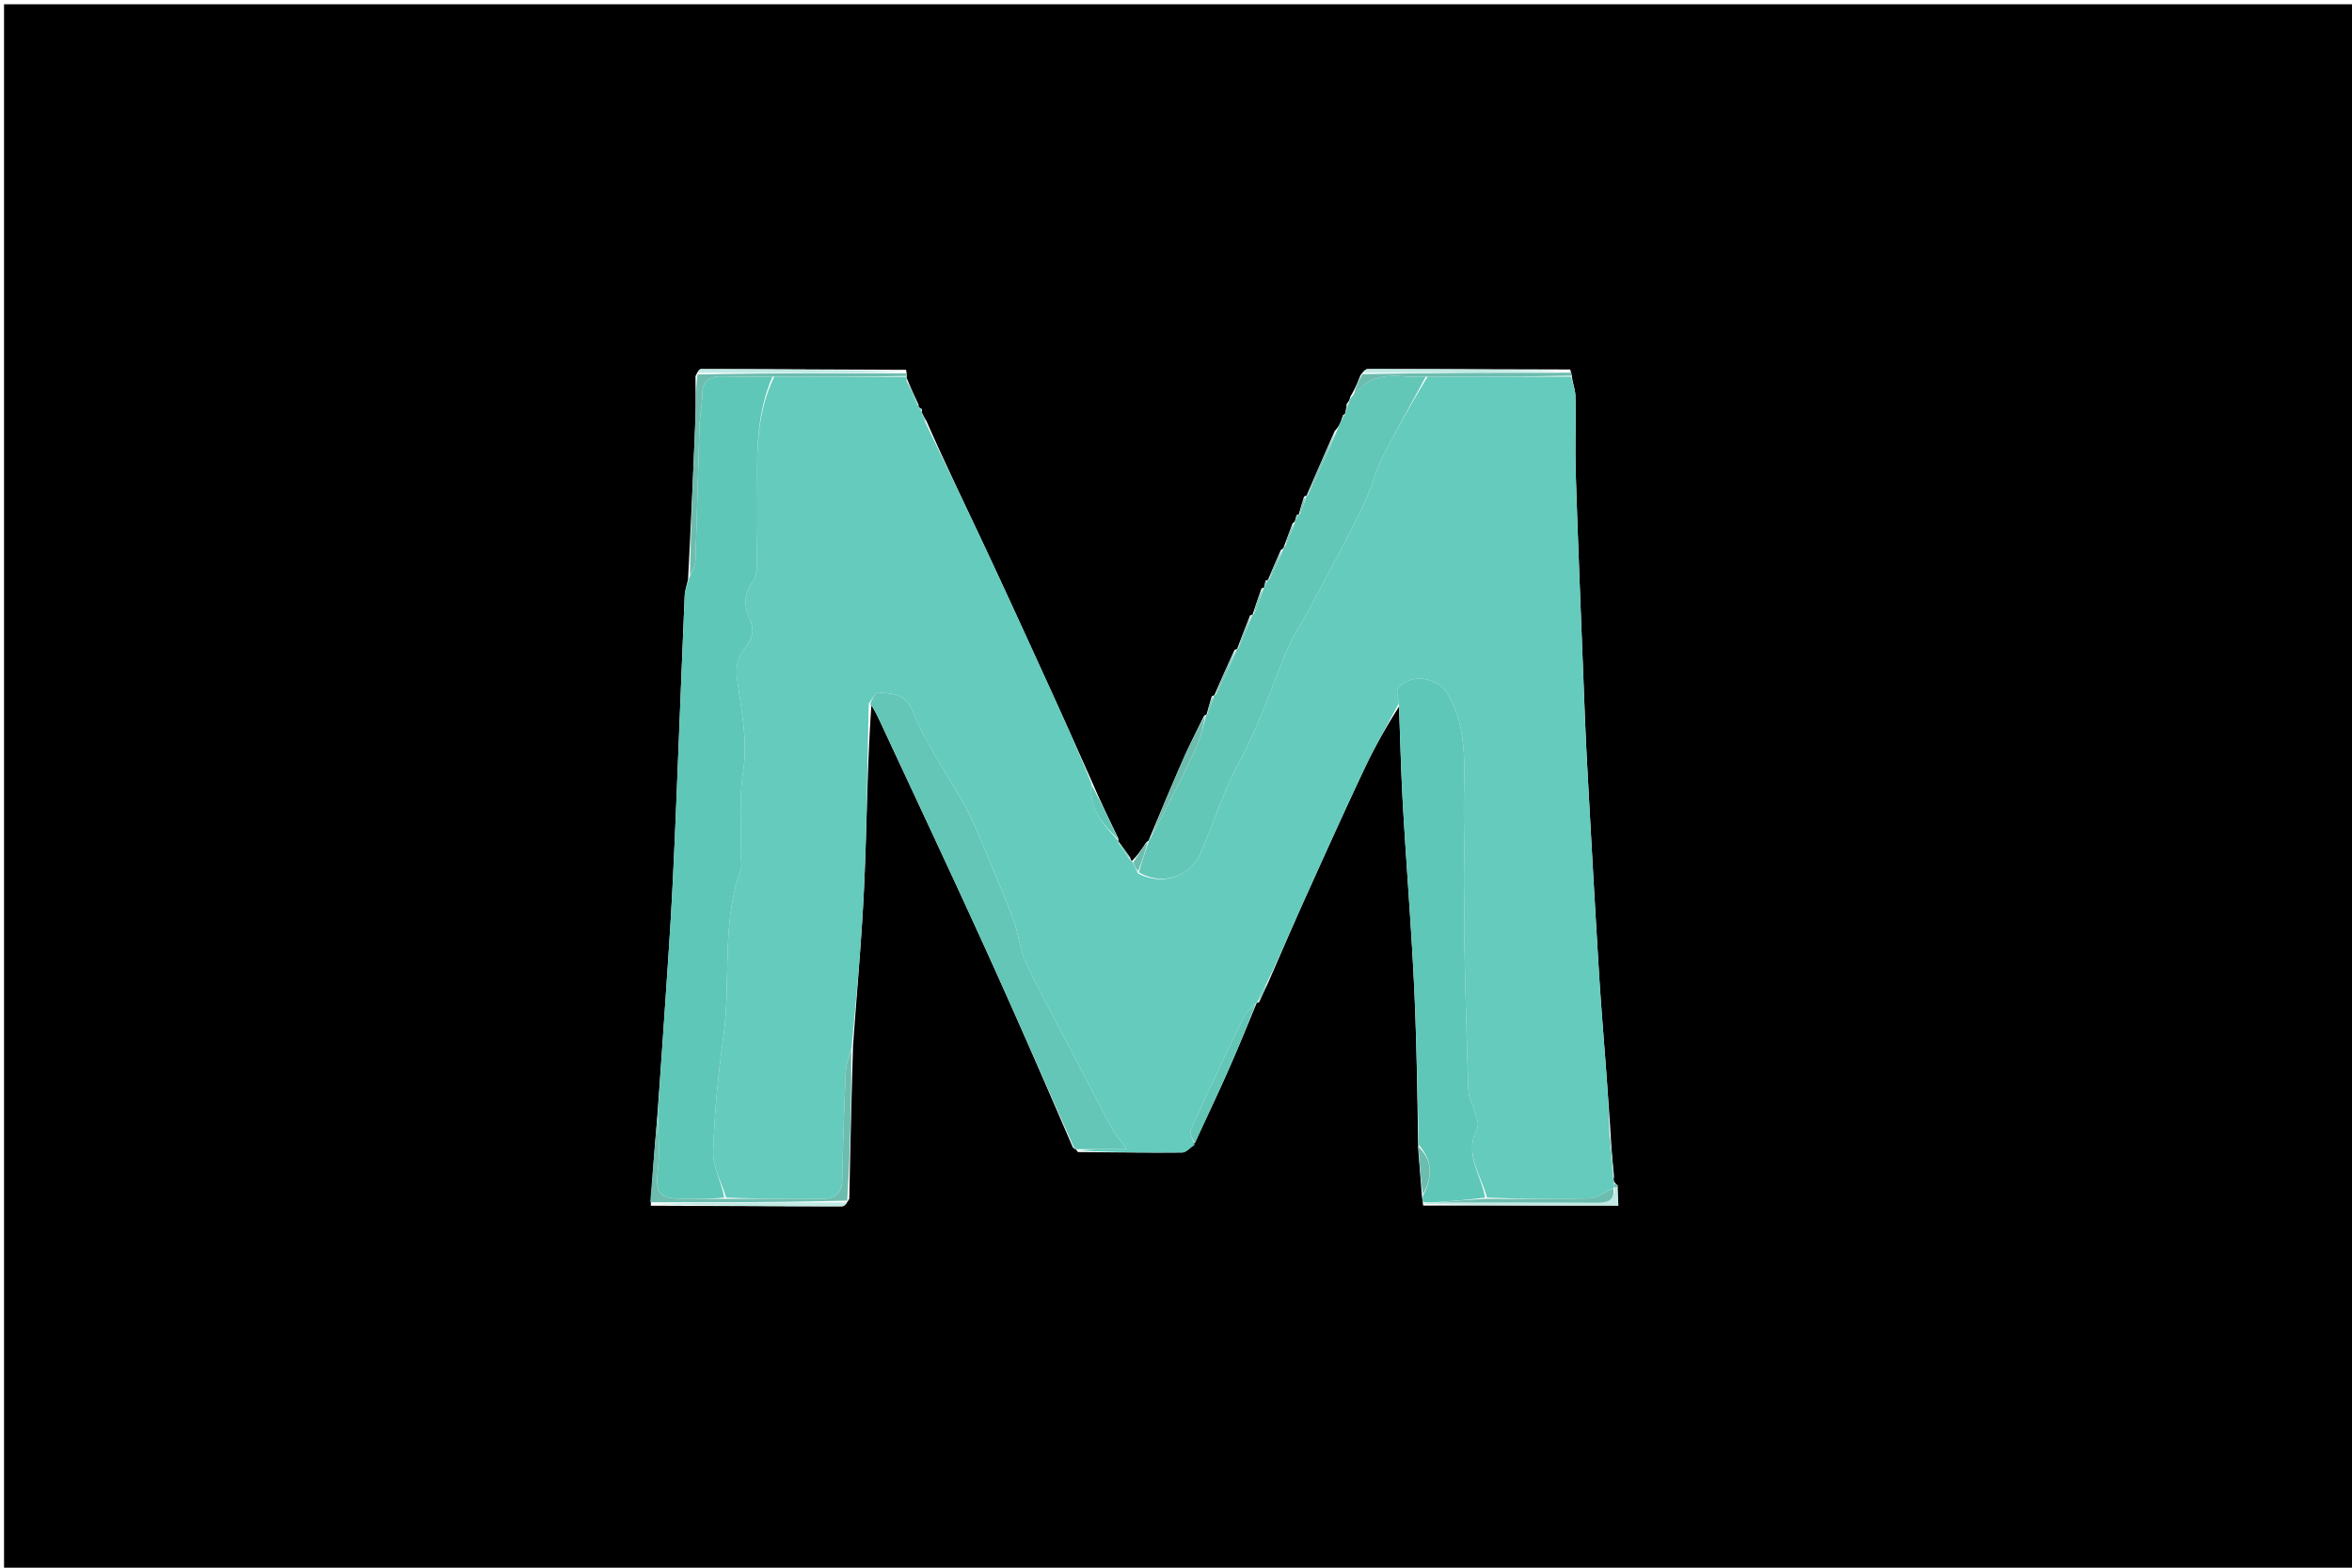 <?xml version="1.0" encoding="UTF-8"?>
<svg data-bbox="1.053 1.103 611.769 407.897" viewBox="0 0 612 408" xmlns="http://www.w3.org/2000/svg" data-type="color">
    <g>
        <path d="M437 409H1.053V1.103h611.769V409zm-99.608-274.965-.398 1.413s-.03.399-.664.736l-2.308 6.25s-.062.406-.736.693c-1.14 2.598-2.278 5.195-3.349 7.833 0 0-.021-.077-.628.163-.159.623-.318 1.246-.39 1.831 0 0-.04-.086-.689.23-.785 2.25-1.571 4.5-2.289 6.777 0 0-.018-.07-.673.234-1.147 2.916-2.294 5.832-3.37 8.752 0 0-.001-.072-.672.198-1.774 3.936-3.548 7.871-5.255 11.835 0 0-.027-.066-.67.262-.466 1.58-.932 3.16-1.333 4.74 0 0-.018-.063-.651.281-1.823 3.77-3.757 7.492-5.445 11.321-2.99 6.784-5.83 13.633-8.868 20.849 0 0-.043.414-.677.713-1.113 1.678-2.226 3.357-3.739 4.86 0 0-.428-.09-.487-.786a203 203 0 0 0-3.07-4.247s.02-.041-.054-.796c-2.304-4.764-4.608-9.527-6.98-15.046-3.441-7.66-6.845-15.337-10.332-22.976-5.616-12.3-11.222-24.605-16.954-36.851-5.21-11.133-10.581-22.19-15.729-33.921-.32-.495-.641-.99-1.05-1.912 0 0-.118-.42.006-.97-.303-.194-.607-.387-.92-.516 0 0 .059-.025-.044-.76-.985-2.11-1.97-4.219-3.005-6.749 0 0-.124-.405.016-.856 0 0-.114-.457-.196-1.371-17.772-.08-35.544-.167-53.316-.198-.46-.001-.92.606-1.504 1.856-.002 3.798.122 7.6-.029 11.393-.54 13.571-1.174 27.14-1.907 41.49-.3 1.412-.81 2.816-.871 4.238-.749 17.575-1.42 35.152-2.137 52.727-.316 7.755-.658 15.51-1.045 23.26-.28 5.593-.624 11.183-.992 16.77a5771 5771 0 0 1-2.982 43.062c-.608 7.355-1.215 14.71-1.668 22.944 16.58.069 33.159.148 49.738.16.586.001 1.173-.666 1.905-1.94.285-13.008.57-26.014.994-39.895.994-14.1 2.273-28.187 2.907-42.302.698-15.547.804-31.12 1.87-46.535.717 1.425 1.473 2.832 2.145 4.278 9.019 19.396 18.138 38.746 27.003 58.212 7.908 17.365 15.53 34.858 23.227 52.78.177.314.446.477.814.54 0 0 .044.029.528.744 9.035.066 18.07.2 27.104.107 1.09-.011 2.167-1.255 3.395-2.666 2.79-6.018 5.653-12.003 8.346-18.064 2.674-6.015 5.177-12.106 7.688-18.211 0 0 .06.054.666-.238a758 758 0 0 1 2.496-5.442c3.08-7.05 6.096-14.13 9.258-21.144 5.165-11.458 10.318-22.923 15.69-34.285 2.709-5.73 5.887-11.237 8.918-15.968.33 8.567.526 17.14 1.016 25.698.894 15.575 2.153 31.13 2.9 46.711.663 13.875.84 27.773 1.076 42.571a2597 2597 0 0 0 1.004 12.758c.064.396.129.792.284 2.086h50.788c-.096-1.734-.179-3.22-.164-5.256-.299-.199-.598-.398-.978-1.04 0 0-.145-.425.012-1.325-.372-4.041-.743-8.083-1-13.01-.328-4.59-.65-9.18-.986-13.77-.66-9.005-1.425-18.004-1.97-27.016-1.078-17.78-2.068-35.566-3.03-53.353-.42-7.752-.707-15.512-1.009-23.27-.674-17.344-1.39-34.688-1.94-52.037-.217-6.821.038-13.657-.092-20.482-.033-1.723-.725-3.434-.995-5.672-.04-.173-.079-.347-.372-1.355-17.54-.05-35.082-.11-52.622-.107-.612 0-1.224.617-1.979 1.674-.687 1.75-1.375 3.501-2.609 5.487-.13.57-.26 1.139-.976 1.964a18 18 0 0 1-.33 2.25s-.09.45-.634.615c-.09.33-.181.659-.512 1.581-.312.753-.625 1.506-1.614 2.55-2.458 5.597-4.916 11.194-7.313 16.816 0 0-.025-.06-.666.256-.482 1.56-.963 3.122-1.376 4.702 0 0 .016-.07-.55.087" fill="#000000" data-color="1"/>
        <path d="M419.811 307.025s.145.426.173.933c.03.698.034.889.027 1.056-.01-.024.04-.015-.23.238-2.309 1.086-4.325 2.575-6.386 2.637-8.79.267-17.592.111-26.495-.207-1.59-6.12-6.004-11.464-2.508-18.072.584-1.104-.384-3.09-.777-4.632-.445-1.748-1.46-3.44-1.522-5.182a2509 2509 0 0 1-1.064-38.902c-.113-5.608.105-11.221.084-16.832-.028-7.365-.32-14.734-.174-22.094.171-8.696.4-17.336-4.146-25.23-2.561-4.45-9.547-5.563-12.96-1.804-.661.73.053 2.709.133 4.111-2.967 5.608-6.145 11.116-8.854 16.845-5.372 11.362-10.525 22.827-15.69 34.285-3.162 7.014-6.177 14.094-9.754 21.585-1.198 2.06-1.902 3.676-2.605 5.293 0 0-.06-.054-.342.114-1.219 1.253-2.445 2.2-3.047 3.446-4.696 9.736-9.343 19.497-13.778 29.353-.453 1.006.582 2.681.927 4.046-1.083.673-2.16 1.917-3.25 1.928-9.033.094-18.069-.041-26.887-.494 3.936-.386 7.654-.386 12.523-.386-1.93-2.647-3.136-3.952-3.945-5.47-3.644-6.827-7.173-13.716-10.749-20.58-3.883-7.454-7.987-14.803-11.56-22.402-1.585-3.373-1.86-7.337-3.157-10.876-2.101-5.738-4.505-11.368-6.875-17.003-1.791-4.26-3.462-8.603-5.659-12.653-4.475-8.253-10.144-15.98-13.607-24.613-2.115-5.272-5.525-4.832-9.192-5.274-.677-.082-1.603 1.909-2.415 2.943-.364 15.562-.47 31.135-1.168 46.682-.634 14.115-1.913 28.203-3.303 42.934-.787 2.516-1.444 4.388-1.525 6.285-.395 9.293-.72 18.591-.897 27.89-.083 4.319-2.46 5.193-6.175 5.128-7.99-.141-15.983-.048-24.052-.363-1.236-4.177-3.466-8.073-3.35-11.898.304-9.983 1.255-19.988 2.645-29.886 2.047-14.574-.621-29.635 4.618-43.865.268-.726-.016-1.648-.005-2.477.098-7.605-.62-15.337.528-22.78 1.325-8.585-.67-16.588-1.654-24.842-.273-2.287.456-5.336 1.902-7.036 2.156-2.536 2.783-4.73 1.498-7.663-1.493-3.41-1.695-6.674.75-9.881.737-.967 1.044-2.473 1.066-3.74.124-7.08.193-14.162.104-21.242-.122-9.67.002-19.28 4.445-28.368 11.768.018 23.068.04 34.368.06 0 0 .124.406.025.922 1.004 2.667 2.105 4.817 3.207 6.968 0 0-.06.025.045.202.27.44.466.678.692.89 0 0 .118.42.204.919.328 1.017.57 1.535.811 2.053 5.3 11.09 10.672 22.147 15.882 33.28 5.732 12.246 11.338 24.55 16.954 36.85 3.487 7.64 6.891 15.317 10.353 23.784-.794 7.095 3.46 10.876 7.033 14.994 0 0-.02.041-.009.41 1.047 1.772 2.083 3.173 3.118 4.575 0 0 .428.089.55.406.504 1.098.887 1.88 1.44 2.998 6.354 3.344 13.586.822 16.332-5.537 2.488-5.761 4.568-11.698 7.04-17.467 1.516-3.54 3.493-6.881 5.145-10.368a188 188 0 0 0 4.276-9.712c2.13-5.24 3.981-10.601 6.272-15.768 1.519-3.425 3.643-6.579 5.421-9.894 3.683-6.865 7.361-13.732 10.949-20.647a143 143 0 0 0 4.605-9.772c1.235-2.899 1.937-6.048 3.364-8.836a337 337 0 0 1 11.922-21.312c12.762.008 25.057.018 37.352.029.388 1.716 1.08 3.427 1.113 5.15.13 6.825-.125 13.66.092 20.482.55 17.349 1.266 34.693 1.94 52.038.302 7.757.59 15.517 1.01 23.269.961 17.787 1.95 35.573 3.028 53.353.546 9.012 1.311 18.01 1.97 27.016.337 4.59.66 9.18.746 14.57.2 4.903.642 9.007 1.084 13.11" fill="#64CBBD" data-color="2"/>
        <path d="M201.01 98.013c-3.976 9.084-4.1 18.696-3.978 28.365.089 7.08.02 14.162-.104 21.242-.022 1.267-.33 2.773-1.067 3.74-2.444 3.207-2.242 6.47-.749 9.88 1.285 2.934.658 5.128-1.498 7.664-1.446 1.7-2.175 4.749-1.902 7.036.983 8.254 2.979 16.257 1.654 24.841-1.149 7.444-.43 15.176-.528 22.78-.011.83.273 1.752.005 2.478-5.24 14.23-2.571 29.291-4.618 43.865-1.39 9.898-2.34 19.903-2.645 29.886-.116 3.825 2.114 7.721 2.882 11.9-3.697.317-7.002.328-10.307.315-6.929-.03-7.675-1.268-6.908-8.353.487-4.498-.027-9.104-.092-13.662.946-14.068 1.904-28.136 2.833-42.205.368-5.587.712-11.177.992-16.77.387-7.75.73-15.505 1.045-23.26.717-17.575 1.388-35.152 2.137-52.727.06-1.422.57-2.826 1.266-4.822.785-1.8 1.473-3.004 1.516-4.23.413-11.772.685-23.549 1.077-35.322.088-2.641.679-5.27.704-7.908.04-4.077 2.281-4.95 5.82-4.789 4.147.19 8.31.052 12.465.056" fill="#5FC7B7" data-color="3"/>
        <path d="M363.998 183.484c-.112-1.841-.826-3.82-.164-4.55 3.412-3.759 10.398-2.646 12.96 1.803 4.544 7.895 4.316 16.535 4.145 25.23-.145 7.361.146 14.73.174 22.095.021 5.61-.197 11.224-.084 16.832.26 12.97.602 25.938 1.064 38.902.062 1.742 1.077 3.434 1.522 5.182.393 1.542 1.36 3.528.777 4.632-3.496 6.608.919 11.951 2.044 18.074-4.706.62-9.054.92-13.755 1.259a39 39 0 0 1-2.462-.095c-.064-.396-.129-.792.072-1.726 2.66-5.048 2.303-9.257-1.114-13.13-.392-13.888-.568-27.786-1.232-41.66-.746-15.582-2.005-31.137-2.899-46.712-.49-8.557-.687-17.131-1.048-26.136" fill="#5FC7B7" data-color="3"/>
        <path d="M371.008 98.01c-3.836 7.094-7.78 14.133-11.454 21.31-1.427 2.788-2.13 5.937-3.364 8.836a143 143 0 0 1-4.605 9.772c-3.588 6.915-7.266 13.782-10.949 20.647-1.778 3.315-3.902 6.469-5.42 9.894-2.292 5.167-4.143 10.528-6.273 15.768a188 188 0 0 1-4.276 9.712c-1.652 3.487-3.63 6.827-5.146 10.368-2.47 5.77-4.55 11.706-7.039 17.467-2.746 6.36-9.978 8.881-16.144 5.239.887-3.15 1.755-5.663 2.623-8.176 0 0 .043-.414.419-.745 4.195-7.978 8.134-15.57 11.77-23.303 1.309-2.784 1.888-5.91 2.8-8.88 0 0 .018.064.285-.137.747-1.757 1.228-3.313 1.709-4.868 0 0 .027.066.344-.021 2.081-4.064 3.845-8.041 5.609-12.018 0 0 .002.072.285-.093 1.436-3.074 2.588-5.983 3.741-8.892 0 0 .018.071.334-.048 1.085-2.404 1.853-4.689 2.621-6.974 0 0 .04.086.211-.113.39-.756.608-1.314.827-1.872 0 0 .021.077.329-.034 1.443-2.744 2.58-5.377 3.715-8.01 0 0 .062-.406.451-.745 1.11-2.309 1.832-4.278 2.553-6.247 0 0 .03-.4.251-.771.434-.623.608-.898.744-1.198 0 0-.016.07.292-.065.775-1.718 1.242-3.3 1.709-4.884 0 0 .025.061.325-.053 2.762-5.741 5.226-11.367 7.69-16.994a46 46 0 0 1 1.218-2.73c.487-.713.652-.98.774-1.275 0 0 .092-.449.325-.898a19 19 0 0 0 .68-2.057c.131-.57.262-1.139 1.001-1.928 3.796-4.909 8.46-5.526 13.594-5.024 1.798.176 3.627.036 5.441.04" fill="#62C7B7" data-color="4"/>
        <path d="M226.401 183.205c.46-1.107 1.387-3.098 2.064-3.016 3.667.442 7.077.002 9.192 5.274 3.463 8.632 9.132 16.36 13.607 24.613 2.197 4.05 3.868 8.393 5.66 12.653 2.37 5.635 4.773 11.265 6.874 17.003 1.297 3.54 1.572 7.503 3.158 10.876 3.572 7.6 7.676 14.948 11.56 22.401 3.575 6.865 7.104 13.754 10.748 20.582.81 1.517 2.015 2.822 3.945 5.469-4.869 0-8.587 0-12.765.029-.46.029-.503 0-.617-.2-.265-.433-.443-.64-.648-.825-7.749-17.437-15.371-34.93-23.279-52.295-8.865-19.466-17.984-38.816-27.003-58.212-.672-1.446-1.428-2.853-2.496-4.352" fill="#63C6B6" data-color="5"/>
        <path d="M171.08 290.419c.14 4.129.654 8.735.167 13.233-.767 7.085-.02 8.324 6.908 8.353 3.305.013 6.61.002 10.383-.001 8.46 0 16.454-.094 24.444.047 3.715.065 6.092-.81 6.175-5.128.178-9.299.502-18.597.897-27.89.081-1.897.738-3.77 1.457-5.848.04 12.812-.245 25.818-1.06 39.288-17.443.454-34.355.446-51.268.438a4440 4440 0 0 1 1.897-22.492" fill="#6DBDAF" data-color="6"/>
        <path d="M201.477 98.01c-4.623-.001-8.785.136-12.932-.053-3.539-.161-5.78.712-5.82 4.789-.025 2.638-.616 5.267-.704 7.908-.392 11.773-.664 23.55-1.077 35.321-.043 1.227-.731 2.432-1.448 3.84.27-13.376.904-26.944 1.444-40.515.151-3.792.027-7.595.554-11.84 18.475-.397 36.426-.347 54.377-.297 0 0 .114.457.044.682-11.37.204-22.67.183-34.438.165" fill="#6DBDAF" data-color="6"/>
        <path d="M310.896 297.643c-.418-.996-1.453-2.671-1-3.677 4.435-9.856 9.082-19.617 13.778-29.353.602-1.247 1.828-2.193 3.08-3.423a372 372 0 0 1-7.44 18.02c-2.693 6.061-5.557 12.046-8.418 18.433" fill="#63C6B6" data-color="5"/>
        <path d="M371.476 98.008c-2.282-.002-4.111.138-5.909-.038-5.134-.502-9.798.115-13.32 4.907.351-1.649 1.039-3.4 2.258-5.502 18.462-.362 36.393-.371 54.323-.38.04.173.079.347.059.781-12.354.25-24.649.24-37.411.232" fill="#6DBDAF" data-color="6"/>
        <path d="M313.633 186.091c-.595 2.798-1.174 5.924-2.483 8.708-3.636 7.734-7.575 15.325-11.703 23.106a491 491 0 0 1 8.425-20.32c1.688-3.83 3.622-7.552 5.761-11.494" fill="#6DBDAF" data-color="6"/>
        <path d="M235.83 96.706c-17.91.407-35.861.357-54.275.291-.002-.34.458-.947.918-.946 17.772.031 35.544.118 53.357.655" fill="#C1EAE5" data-color="7"/>
        <path d="M408.7 96.577c-17.802.427-35.733.436-54.124.434.152-.341.764-.958 1.376-.958 17.54-.002 35.081.057 52.749.524" fill="#C1EAE5" data-color="7"/>
        <path d="M370.265 313.297c.658-.405 1.361-.36 2.88-.309 14.617.007 28.42-.048 42.22.048 2.968.02 4.9-.624 4.687-4.037 0 0-.052-.009.163.009.214.018.622.031.622.031l.26 4.707c-17.027 0-33.907 0-50.832-.449" fill="#C1EAE5" data-color="7"/>
        <path d="M169.26 313.351c16.836-.432 33.748-.424 51.118-.42-.13.354-.716 1.021-1.302 1.02-16.58-.012-33.159-.091-49.815-.6" fill="#C1EAE5" data-color="7"/>
        <path d="M369.1 298.447c3.494 3.418 3.85 7.627 1.157 12.374-.611-3.814-.923-7.867-1.158-12.374" fill="#6DBDAF" data-color="6"/>
        <path d="M291.014 218.554c-3.536-3.74-7.79-7.521-6.962-14.238 2.317 4.334 4.621 9.097 6.962 14.238" fill="#62C7B7" data-color="4"/>
        <path d="M347.636 112.028a220 220 0 0 1-7.382 16.835c2.128-5.495 4.586-11.092 7.382-16.835" fill="#6DBDAF" data-color="6"/>
        <path d="M321.561 169.01a104 104 0 0 1-5.306 11.868c1.423-3.862 3.197-7.797 5.306-11.868" fill="#6DBDAF" data-color="6"/>
        <path d="M419.89 306.575c-.52-3.653-.963-7.757-1.22-12.218.555 3.685.926 7.727 1.22 12.218" fill="#6DBDAF" data-color="6"/>
        <path d="M325.596 160.043c-.826 2.756-1.978 5.665-3.45 8.736.828-2.752 1.975-5.668 3.45-8.736" fill="#6DBDAF" data-color="6"/>
        <path d="M333.623 142.983c-.799 2.49-1.935 5.122-3.413 7.846.798-2.507 1.937-5.104 3.413-7.846" fill="#6DBDAF" data-color="6"/>
        <path d="M298.644 218.996c-.551 2.364-1.42 4.878-2.476 7.69-.571-.484-.954-1.265-1.258-2.275 1.191-1.908 2.304-3.587 3.734-5.415" fill="#6DBDAF" data-color="6"/>
        <path d="M239.025 105.592a47 47 0 0 1-3.13-6.39c1.109 1.804 2.094 3.913 3.13 6.39" fill="#6DBDAF" data-color="6"/>
        <path d="M328.554 153.026c-.444 2.127-1.212 4.412-2.33 6.802.435-2.144 1.22-4.394 2.33-6.802" fill="#6DBDAF" data-color="6"/>
        <path d="M336.647 136.015c-.404 1.801-1.126 3.77-2.165 5.886.404-1.808 1.126-3.763 2.165-5.886" fill="#6DBDAF" data-color="6"/>
        <path d="M294.13 223.568c-1.005-1.053-2.04-2.454-3.067-4.235 1.019 1.043 2.028 2.465 3.068 4.235" fill="#62C7B7" data-color="4"/>
        <path d="M339.64 129.087c-.147 1.425-.614 3.008-1.423 4.716.139-1.435.62-2.996 1.422-4.716" fill="#6DBDAF" data-color="6"/>
        <path d="M327.365 260.907c.401-1.47 1.105-3.088 2.14-4.81-.39 1.484-1.113 3.074-2.14 4.81" fill="#63C6B6" data-color="5"/>
        <path d="M315.623 181.078c-.16 1.391-.64 2.947-1.421 4.703.167-1.38.633-2.96 1.42-4.703" fill="#6DBDAF" data-color="6"/>
        <path d="M240.906 109.704c-.319-.198-.56-.716-.844-1.52.279.21.6.704.844 1.52" fill="#6DBDAF" data-color="6"/>
        <path d="M329.613 151.003c.084.438-.134.996-.567 1.771-.055-.405.104-1.028.567-1.77" fill="#6DBDAF" data-color="6"/>
        <path d="M350.68 105.05c.144.408-.005.945-.31 1.714-.098-.373-.04-.98.31-1.714" fill="#6DBDAF" data-color="6"/>
        <path d="M349.696 107.96c.149.211-.016.48-.383.896-.07-.154.02-.484.383-.896" fill="#6DBDAF" data-color="6"/>
        <path d="M239.876 106.776c-.288.064-.484-.174-.749-.646.204-.016.508.177.75.646" fill="#6DBDAF" data-color="6"/>
        <path d="M337.676 133.956c.147.222-.027.497-.407.927-.07-.163.027-.506.407-.927" fill="#6DBDAF" data-color="6"/>
        <path d="M279.153 298.307c.231-.059.41.15.67.556-.25.163-.519 0-.67-.556" fill="#64CBBD" data-color="2"/>
        <path d="M420.886 308.765c-.049.274-.457.26-.66.267-.208-.185-.211-.376-.201-.853.311-.087.61.112.86.586" fill="#6DBDAF" data-color="6"/>
        <path d="M419.78 309.252c.484 3.16-1.447 3.805-4.415 3.784-13.8-.096-27.603-.041-41.868-.086 3.885-.346 8.233-.646 13.045-.949 9.26 0 18.064.155 26.853-.112 2.06-.062 4.077-1.551 6.385-2.637" fill="#6DBDAF" data-color="6"/>
    </g>
</svg>
